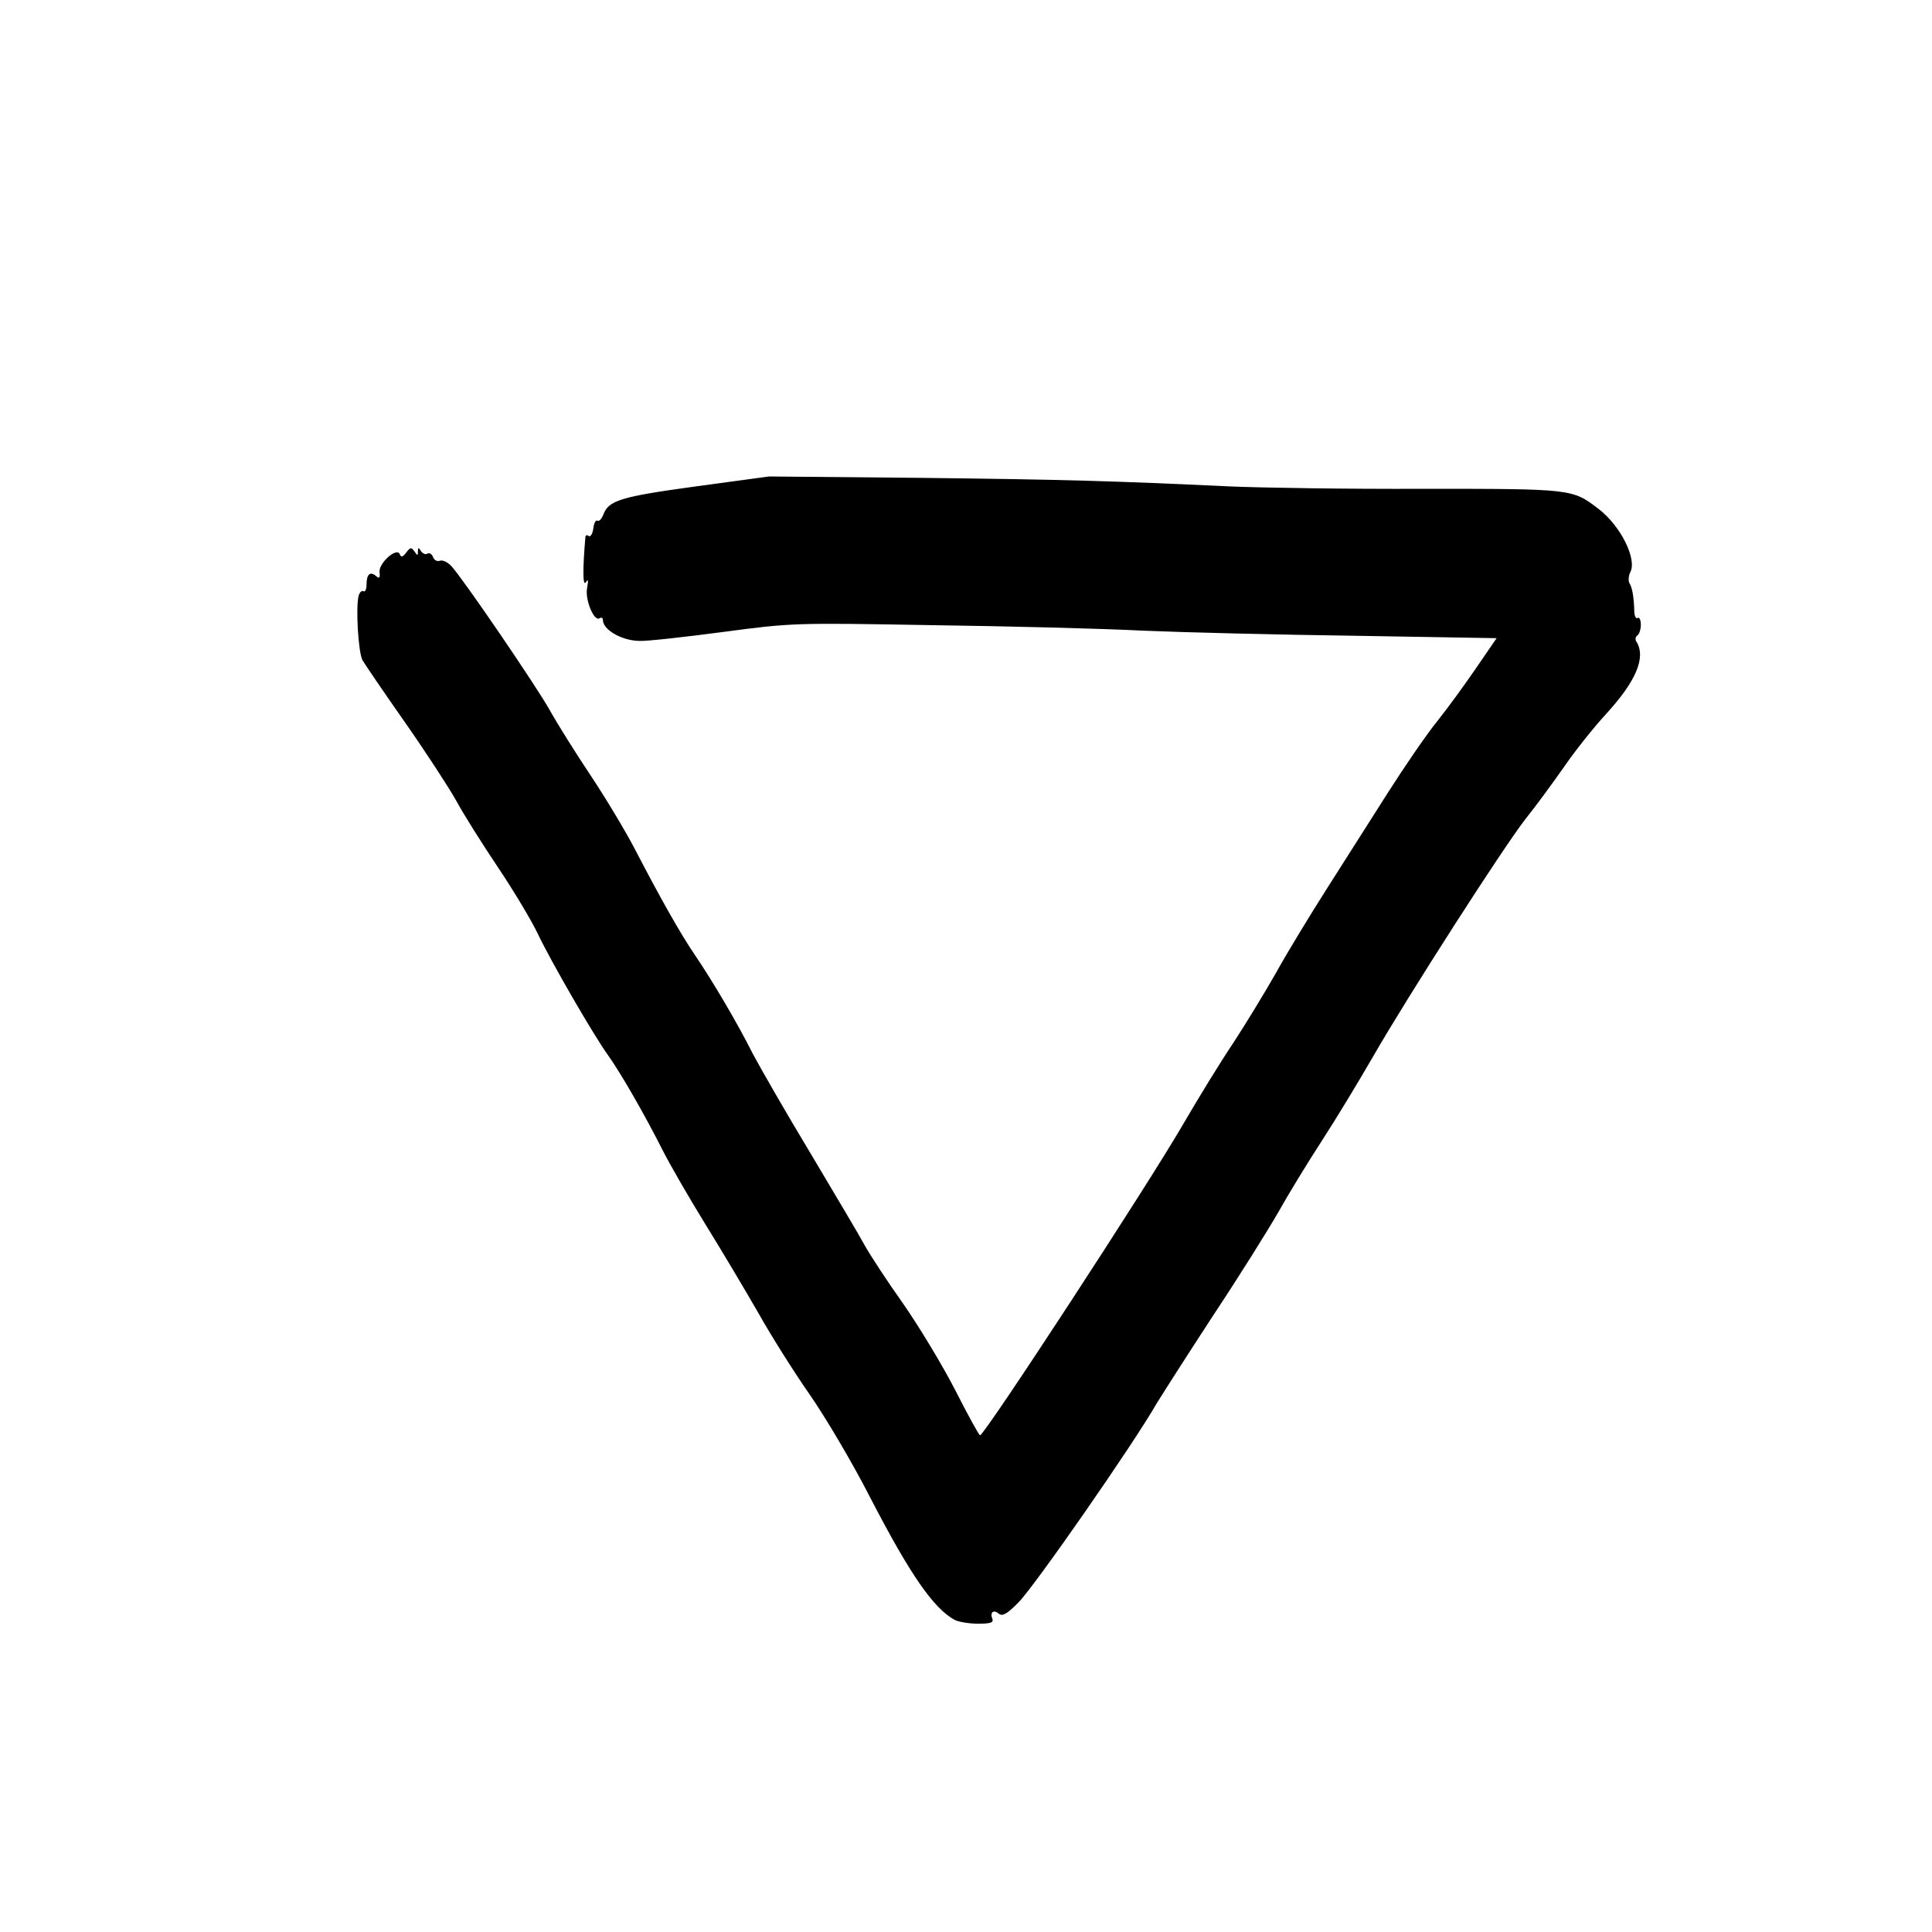 <?xml version="1.0" standalone="no"?>
<!DOCTYPE svg PUBLIC "-//W3C//DTD SVG 20010904//EN"
 "http://www.w3.org/TR/2001/REC-SVG-20010904/DTD/svg10.dtd">
<svg version="1.0" xmlns="http://www.w3.org/2000/svg"
 width="564pt" height="564pt" viewBox="0 0 564 564"
 preserveAspectRatio="xMidYMid meet">
<g transform="translate(0,564) scale(0.1,-0.1)"
fill="#000000" stroke="none">
<path d="M2031 4220 c-220 -30 -255 -41 -270 -83 -5 -12 -12 -20 -17 -17 -5 3
-10 -7 -12 -23 -2 -15 -8 -25 -13 -22 -5 4 -9 3 -10 -2 -8 -92 -8 -146 1 -133
7 11 8 7 4 -16 -7 -34 20 -99 36 -89 6 4 10 1 10 -5 0 -29 57 -61 108 -61 20
-1 129 11 242 26 203 27 209 27 610 20 223 -3 500 -10 615 -16 116 -5 395 -12
622 -15 l412 -7 -59 -86 c-32 -47 -83 -117 -114 -156 -31 -38 -96 -133 -145
-210 -49 -77 -129 -203 -178 -280 -49 -77 -116 -187 -148 -245 -33 -58 -89
-150 -125 -205 -37 -55 -102 -161 -145 -235 -101 -175 -581 -910 -594 -910 -3
0 -36 60 -73 133 -37 72 -106 186 -152 252 -47 66 -97 143 -112 170 -15 28
-87 149 -159 270 -73 121 -148 252 -168 290 -42 84 -116 210 -167 285 -44 64
-107 177 -176 310 -27 52 -85 149 -129 215 -44 66 -98 152 -119 190 -39 70
-251 381 -288 422 -11 12 -26 19 -34 16 -8 -3 -17 2 -20 11 -3 9 -11 13 -16
10 -6 -4 -14 0 -19 7 -7 12 -9 11 -9 -1 0 -13 -1 -13 -10 0 -9 13 -12 13 -24
-3 -10 -13 -15 -15 -19 -5 -8 22 -62 -26 -59 -52 2 -18 -1 -20 -11 -11 -17 14
-27 4 -27 -26 0 -13 -4 -22 -9 -19 -5 3 -11 -3 -14 -13 -9 -34 -1 -165 11
-188 7 -12 62 -93 123 -180 61 -87 128 -190 150 -229 21 -39 77 -128 124 -198
47 -70 98 -156 115 -192 40 -84 163 -296 204 -353 38 -53 108 -175 160 -278
20 -40 76 -137 124 -215 49 -79 119 -197 157 -263 37 -66 104 -172 148 -235
44 -63 125 -199 178 -303 116 -224 184 -322 246 -356 12 -6 43 -11 68 -11 36
0 46 3 42 14 -8 20 4 28 19 15 10 -8 24 -1 57 33 44 43 335 461 403 580 21 34
97 153 169 263 73 110 156 243 186 295 29 52 87 147 128 210 41 63 108 174
149 245 101 176 383 615 446 695 29 36 78 103 111 150 32 47 88 117 123 155
88 96 118 166 89 212 -4 6 -3 14 3 18 5 3 10 17 10 31 0 14 -4 23 -9 20 -5 -3
-9 4 -10 17 -1 43 -6 72 -14 84 -4 7 -3 21 2 32 21 38 -28 136 -92 185 -77 59
-76 59 -512 59 -220 -1 -474 3 -565 7 -343 16 -477 20 -905 25 l-440 4 -214
-29z"/>
</g>
</svg>
